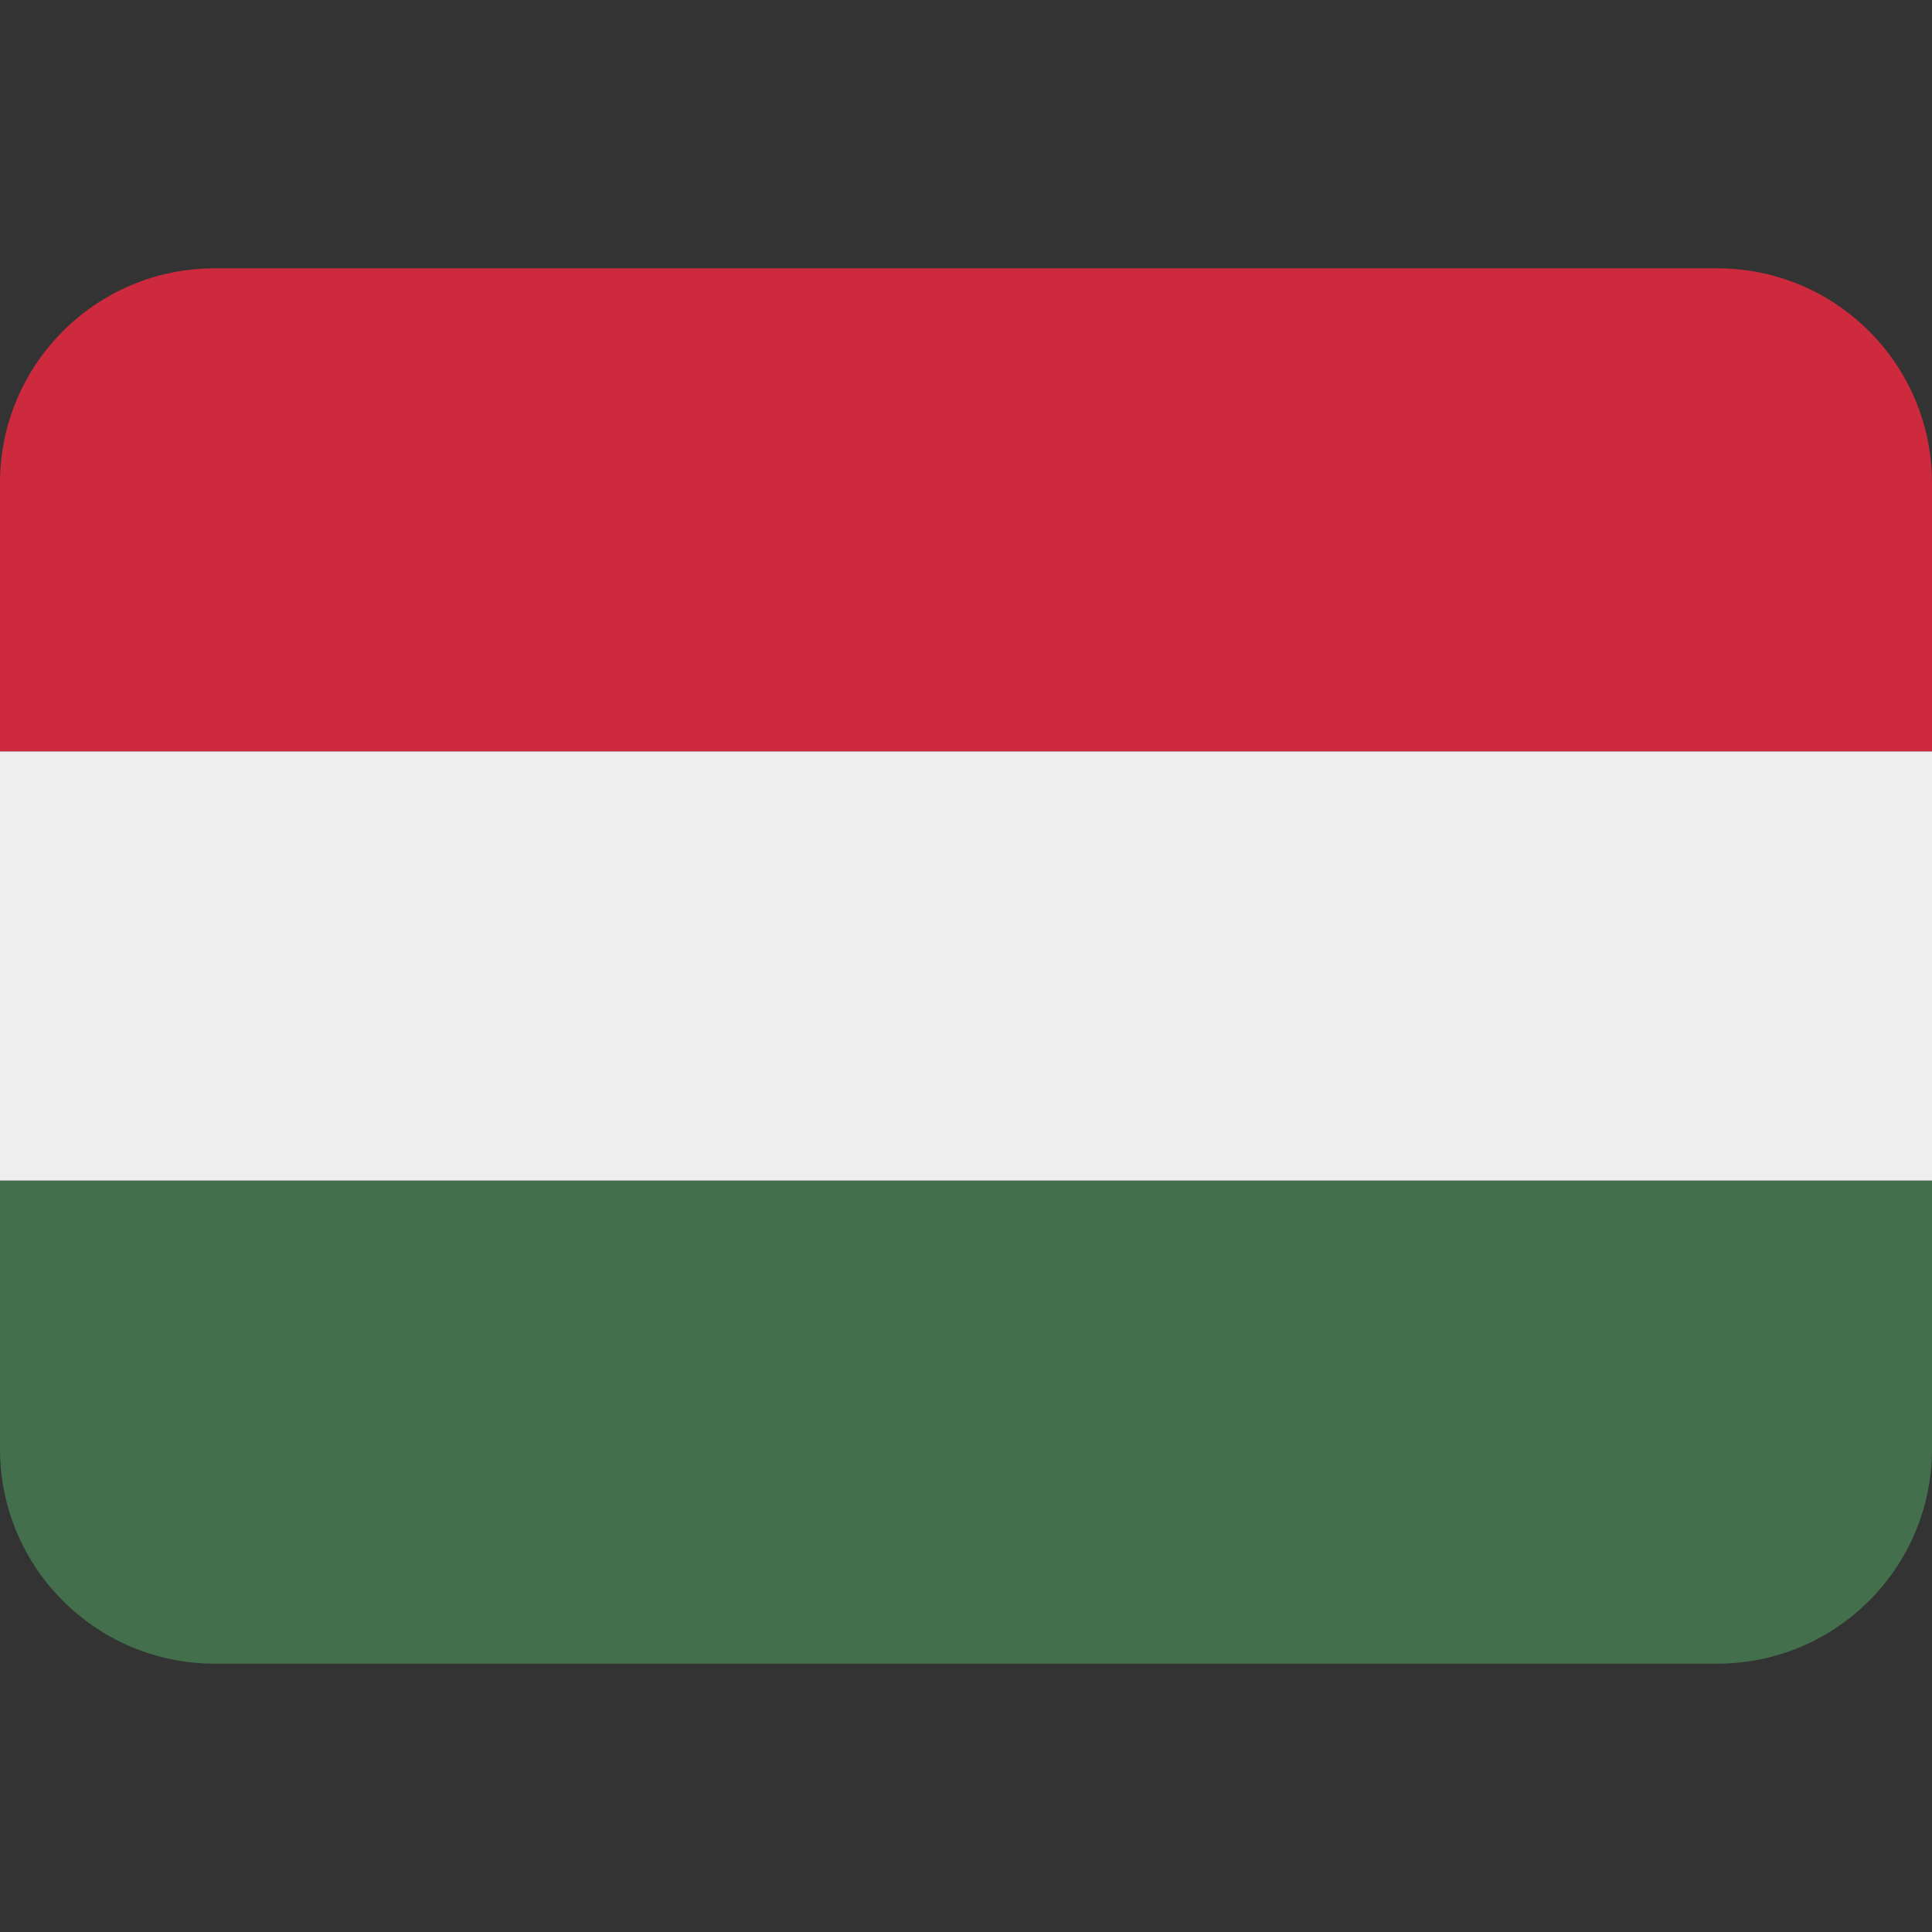 <?xml version="1.0" encoding="UTF-8"?> <svg xmlns="http://www.w3.org/2000/svg" viewBox="0 0 36 36"><rect x="0" y="0" width="36" height="36" fill="#333333" stroke="none"/><path fill="#EEE" d="M0 14h36v8H0z"></path><path fill="#CD2A3E" d="M32 5H4C1.791 5 0 6.791 0 9v5h36V9c0-2.209-1.791-4-4-4z"></path><path fill="#436F4D" d="M4 31h28c2.209 0 4-1.791 4-4v-5H0v5c0 2.209 1.791 4 4 4z"></path></svg> 